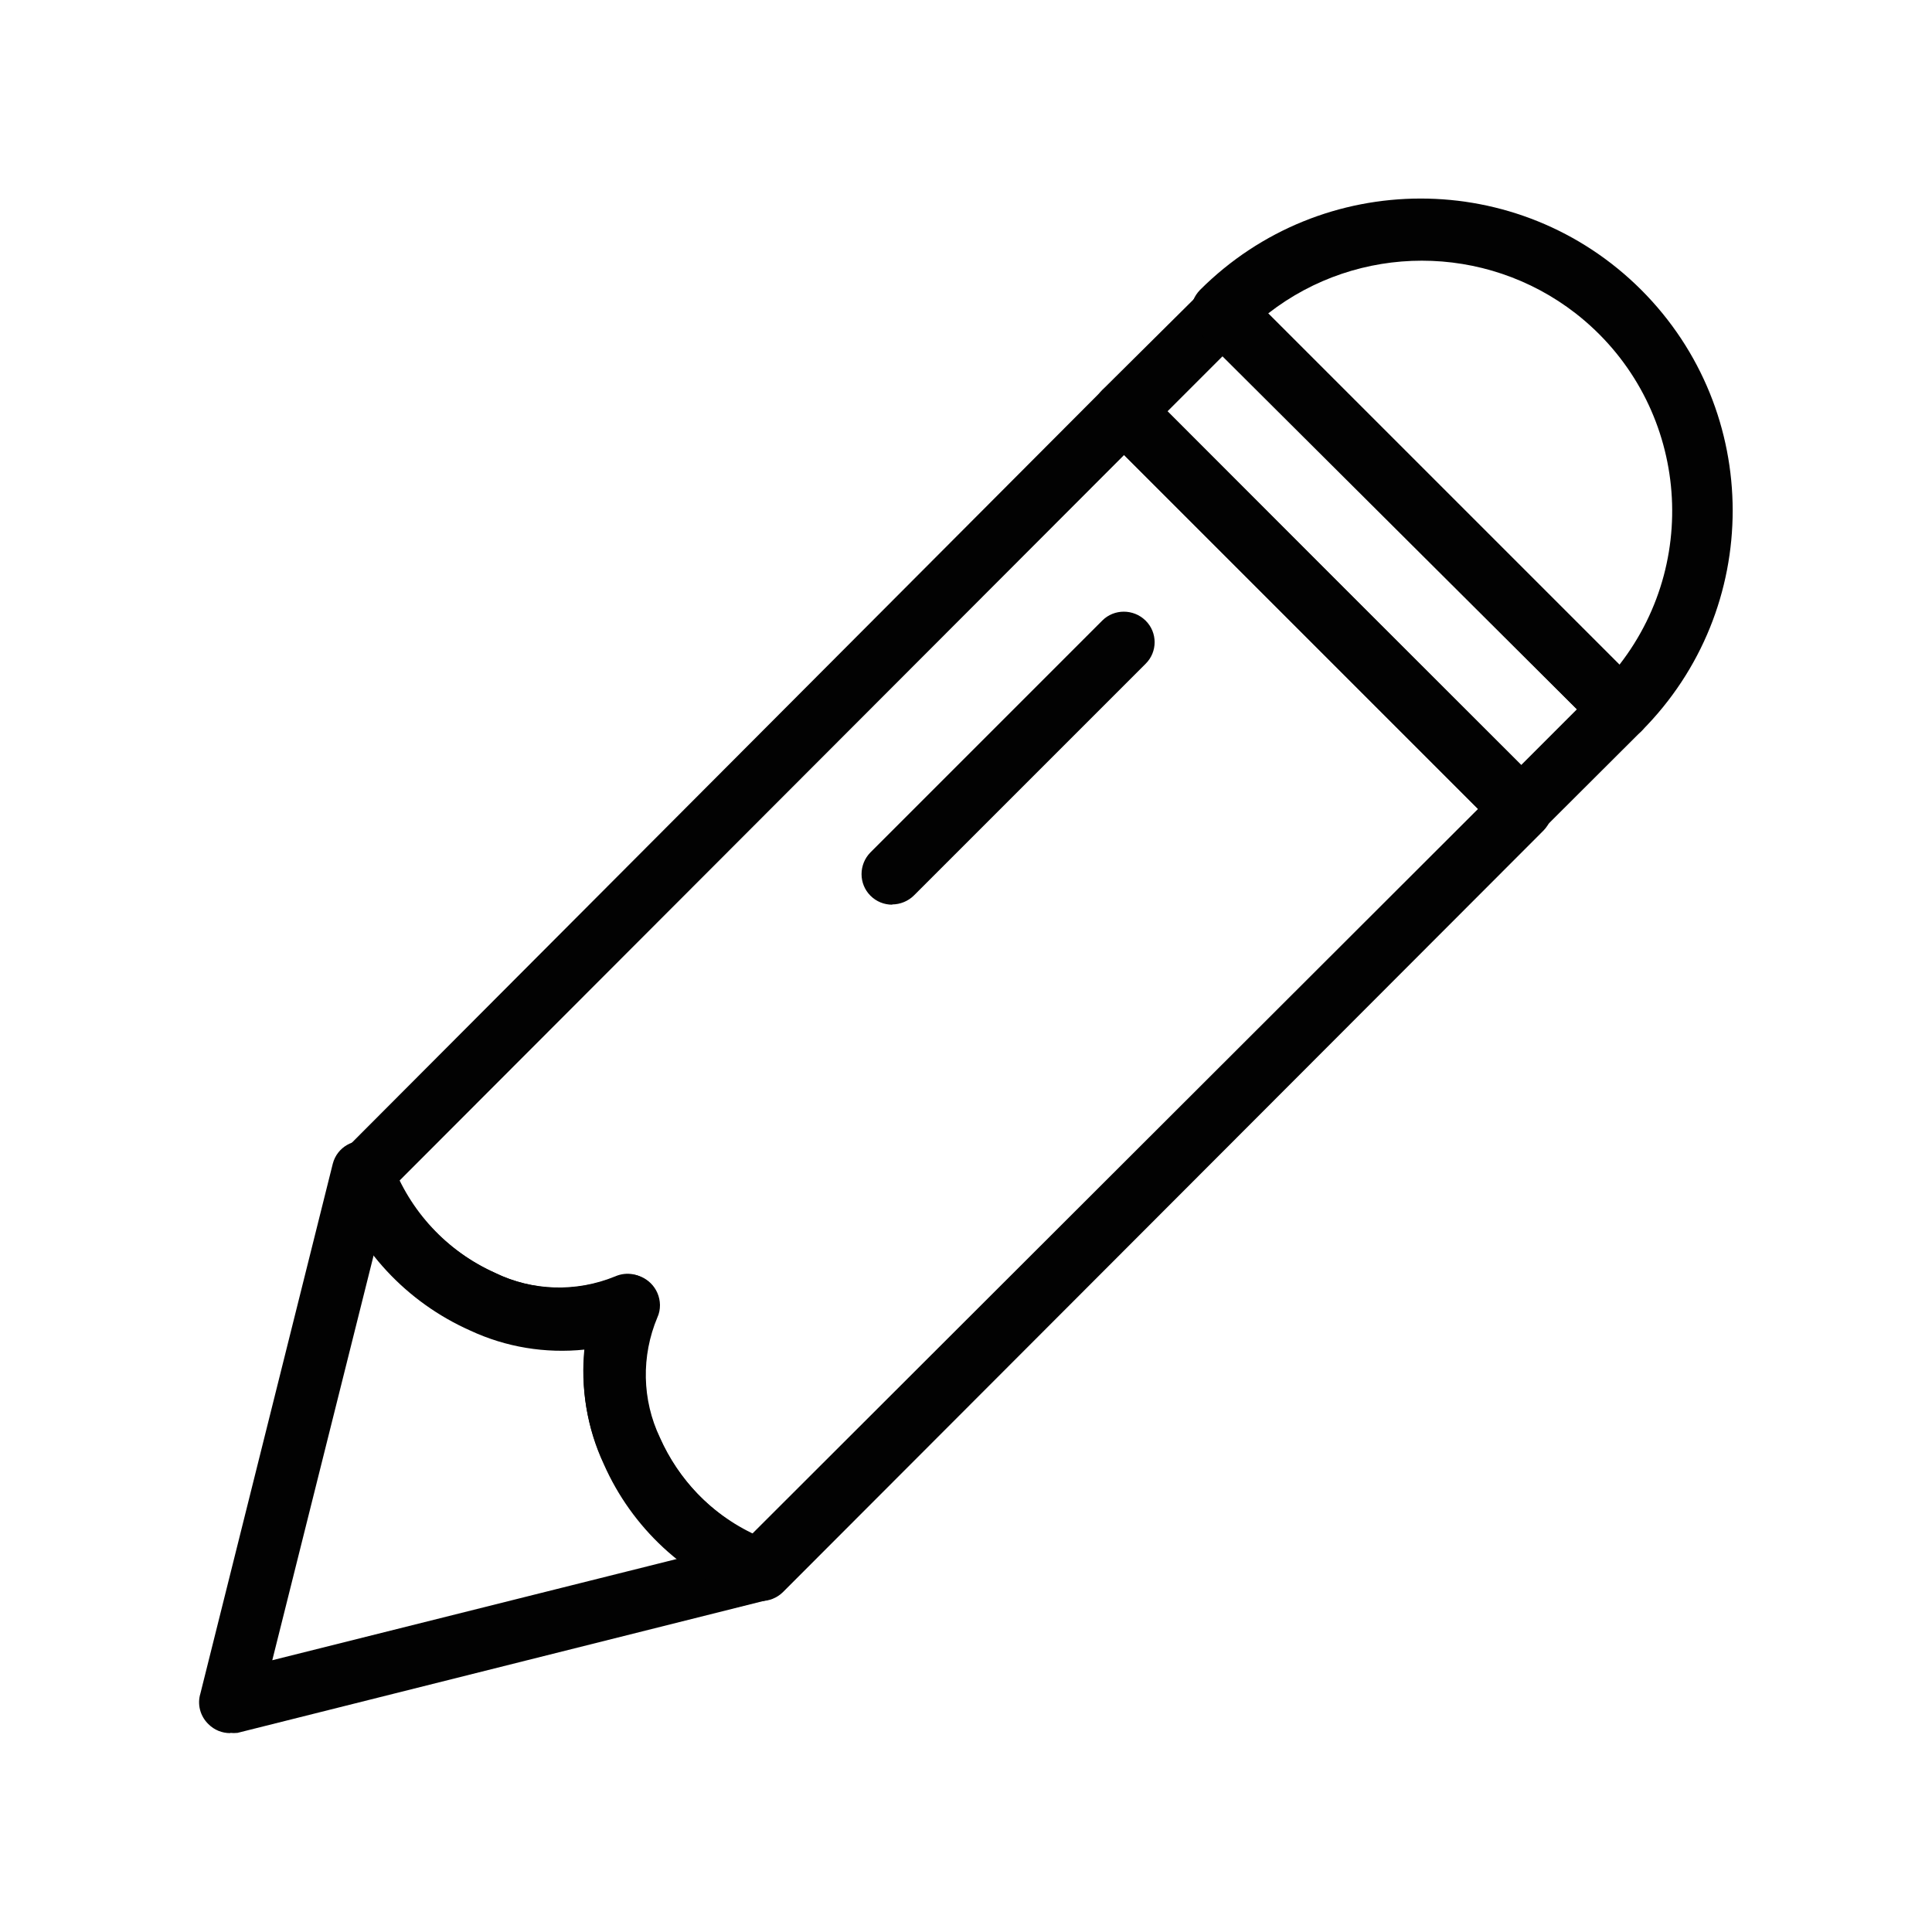 <?xml version="1.0" encoding="UTF-8"?>
<svg xmlns="http://www.w3.org/2000/svg" id="Layer_1" width="75" height="75" viewBox="0 0 75 75">
  <defs>
    <style>
      .cls-1 {
        fill: #020202;
      }
    </style>
  </defs>
  <path class="cls-1" d="M8.94,67.28c-.32,0-.62-.12-.85-.35-.32-.31-.44-.77-.31-1.19l5.14-20.57c.17-.64.82-1.01,1.46-.84.38.1.69.39.82.76.7,1.92,2.15,3.48,4.01,4.32,1.46.71,3.16.76,4.67.14.45-.2.98-.1,1.32.25.35.35.45.87.25,1.32-.62,1.51-.56,3.21.15,4.68.83,1.86,2.37,3.31,4.28,4.01.51.17.84.66.81,1.19-.02.53-.38.98-.89,1.11l-20.58,5.16c-.09.01-.19.01-.29,0ZM14.51,48.71l-3.94,15.74,15.74-3.94c-1.24-1-2.23-2.28-2.88-3.73-.65-1.39-.9-2.93-.74-4.45-1.52.16-3.06-.09-4.45-.74-1.45-.66-2.73-1.64-3.73-2.88Z"></path>
  <path class="cls-1" d="M29.5,62.13c-.12.02-.25.02-.37,0-2.54-.91-4.6-2.82-5.69-5.29-.65-1.39-.9-2.93-.74-4.45-1.52.16-3.06-.09-4.45-.74-2.47-1.1-4.38-3.15-5.29-5.69-.13-.42-.02-.88.29-1.19l29.56-29.64c.46-.46,1.21-.46,1.68,0l7.71,7.72h0l7.72,7.71c.46.46.46,1.21,0,1.68l-29.52,29.56c-.23.23-.55.36-.88.35ZM24.42,49.47c.66,0,1.19.53,1.2,1.19,0,.17-.03.33-.1.48-.63,1.5-.6,3.2.1,4.67.72,1.62,1.98,2.95,3.57,3.74l28.19-28.15-13.74-13.74-28.15,28.19c.79,1.59,2.12,2.85,3.74,3.57,1.46.71,3.16.76,4.67.14.17-.06.35-.09.54-.08Z"></path>
  <path class="cls-1" d="M59.05,32.59c-.32,0-.62-.13-.85-.36l-15.41-15.41c-.47-.46-.47-1.22,0-1.68,0,0,0,0,0,0l3.85-3.82c.46-.47,1.22-.47,1.68,0,0,0,0,0,0,0l7.71,7.72h0l7.68,7.67c.47.46.47,1.22,0,1.68,0,0,0,0,0,0l-3.86,3.85c-.21.22-.5.35-.81.36ZM45.32,15.97l13.73,13.73,2.17-2.17-13.73-13.73-2.17,2.17Z"></path>
  <path class="cls-1" d="M62.91,28.73c-.32,0-.62-.12-.85-.35l-15.48-15.42c-.22-.22-.35-.53-.35-.85,0-.32.13-.62.35-.85,4.73-4.73,12.39-4.74,17.13-.01,4.73,4.73,4.74,12.39.01,17.13-.22.21-.51.34-.81.35ZM49.23,12.16l13.64,13.64c3.29-4.24,2.53-10.34-1.71-13.64-3.51-2.72-8.42-2.72-11.92,0Z"></path>
  <path class="cls-1" d="M34.64,35.12c-.32,0-.62-.12-.85-.35-.46-.46-.46-1.21,0-1.68l9-9c.46-.46,1.21-.46,1.68,0,.47.46.47,1.22,0,1.68,0,0,0,0,0,0l-8.99,8.99c-.22.22-.53.35-.85.35Z"></path>
</svg>
